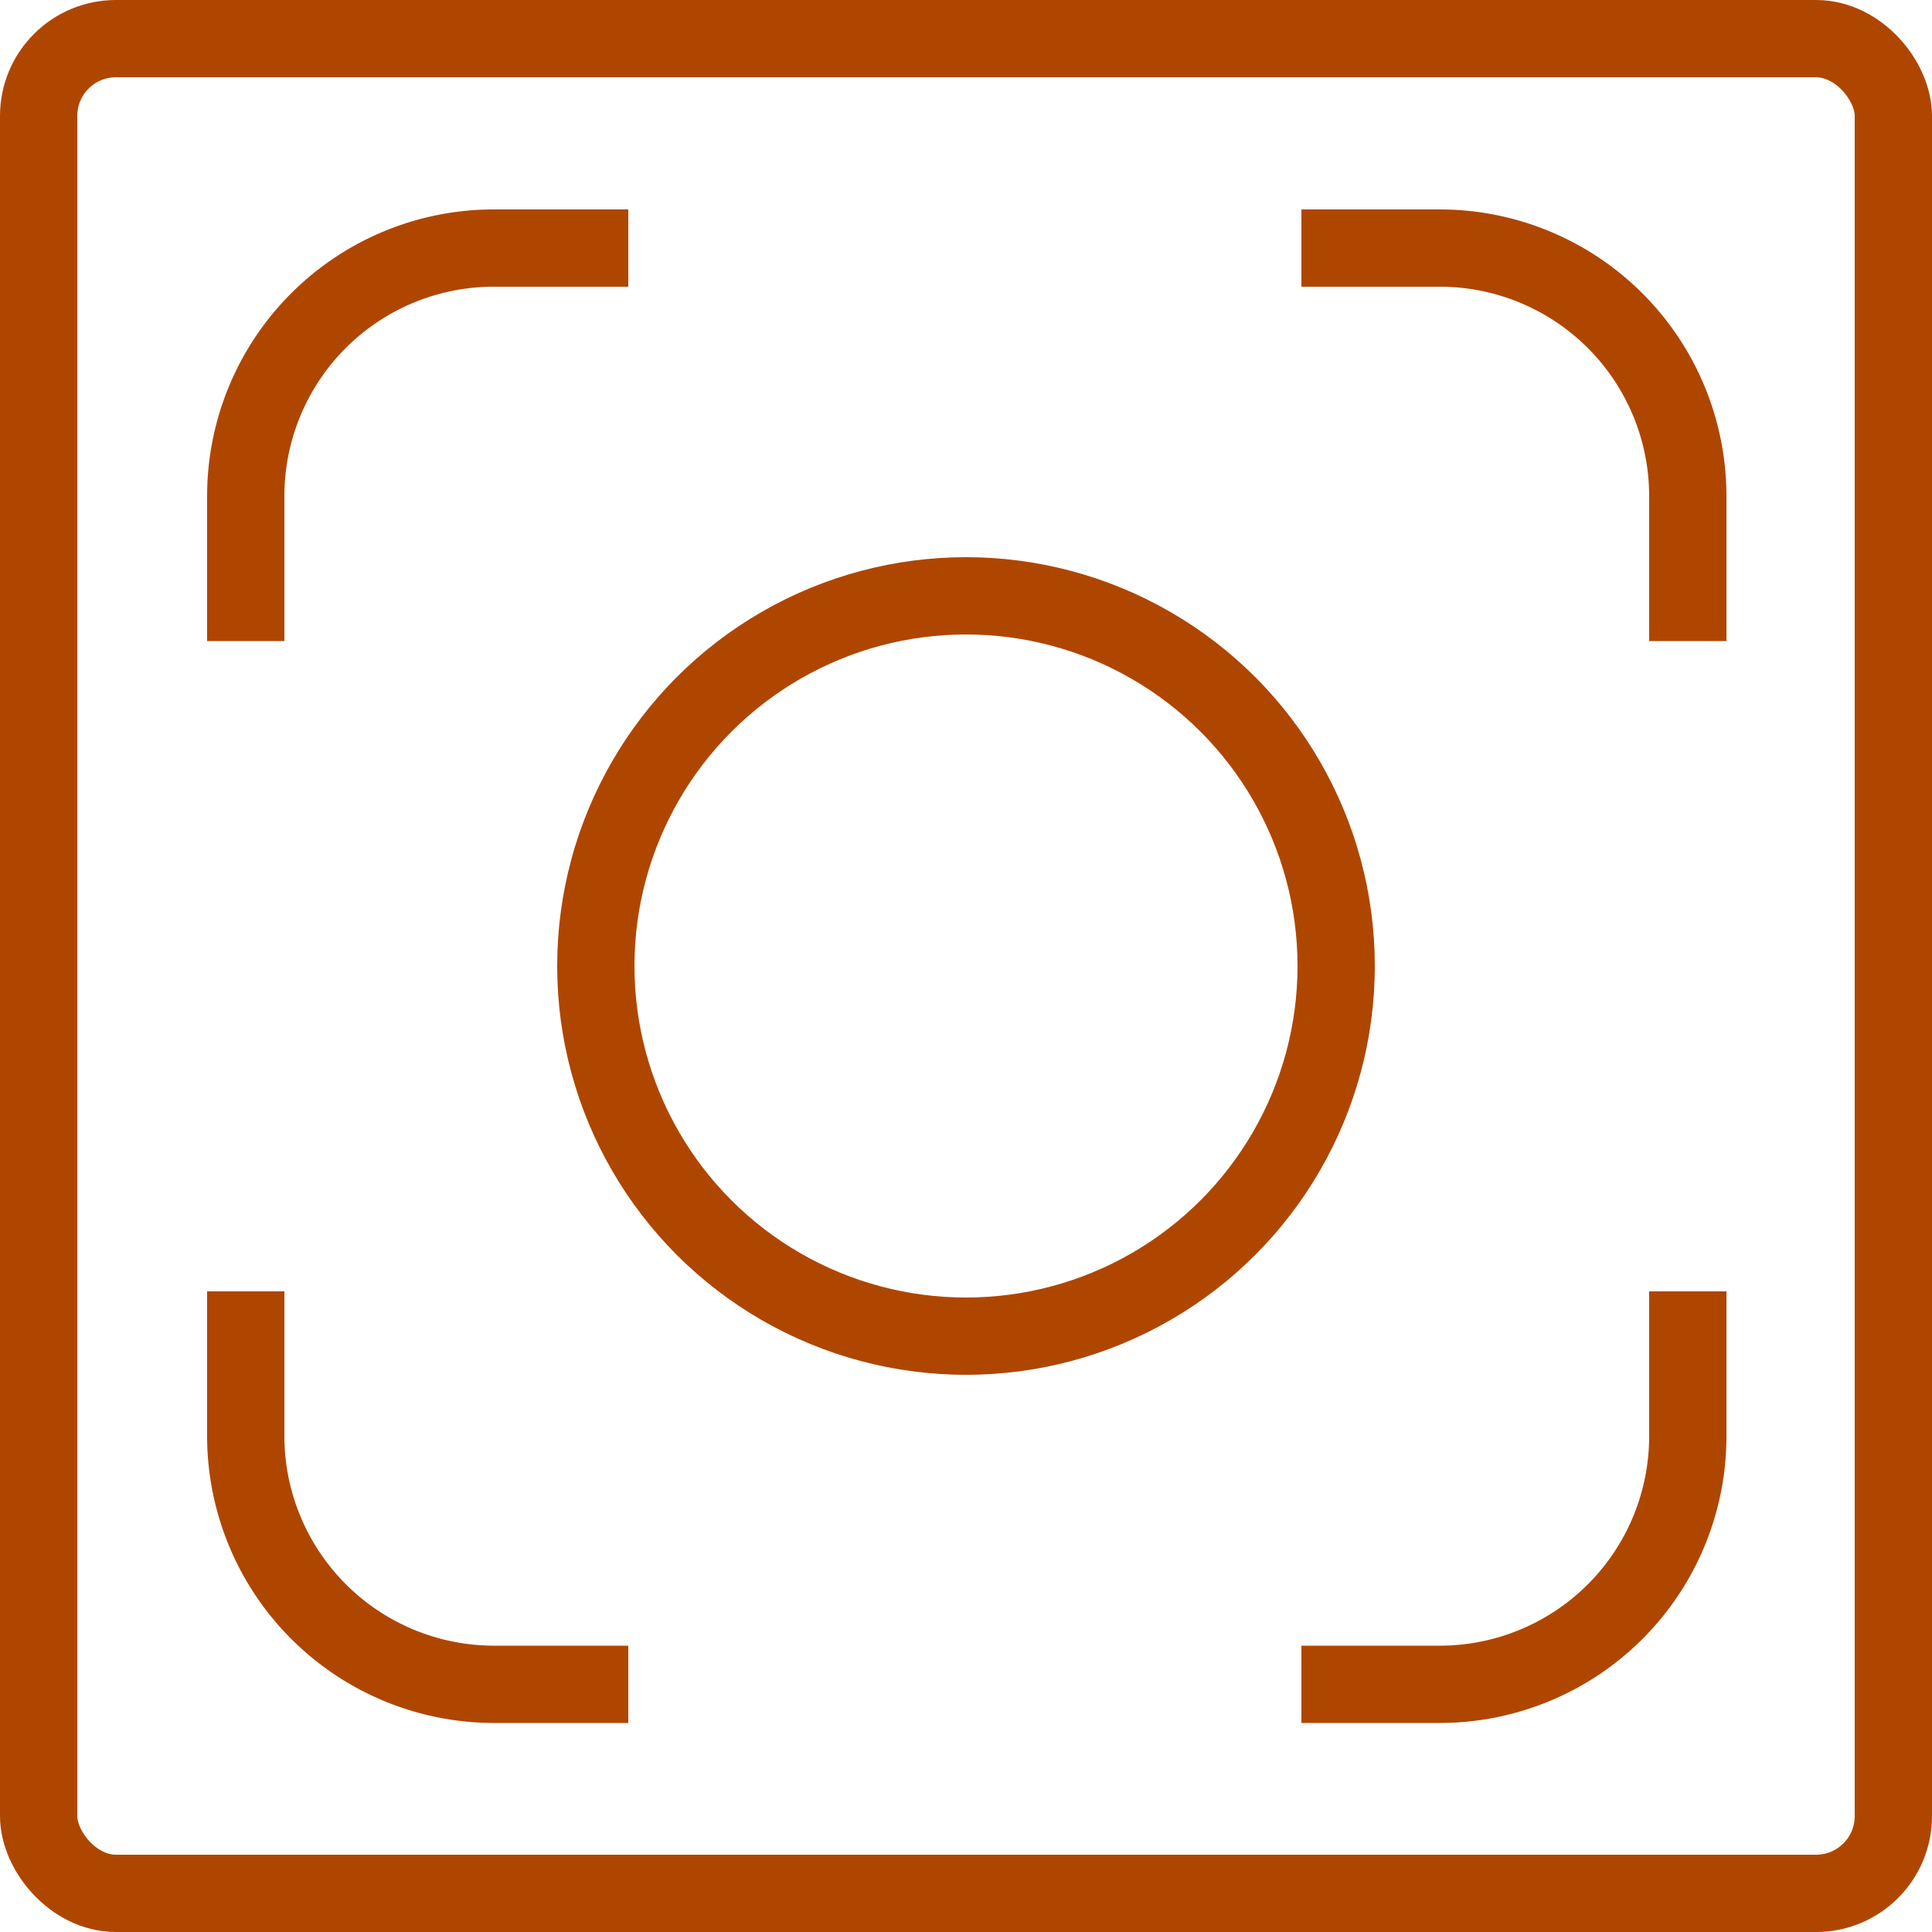 <svg id="Layer_1" data-name="Layer 1" xmlns="http://www.w3.org/2000/svg" viewBox="0 0 50 50"><defs><style>.cls-1{fill:none;stroke:#af4600;stroke-miterlimit:10;stroke-width:2px;}</style></defs><title>плита</title><rect class="cls-1" x="1" y="1" width="48" height="48" rx="2" ry="2"/><path class="cls-1" d="M279.68,412.95v-3.77a6.42,6.42,0,0,1,6.41-6.4h3.49" transform="translate(-273.32 -396.36)"/><path class="cls-1" d="M317,412.95v-3.77a6.42,6.42,0,0,0-6.41-6.4H307" transform="translate(-273.32 -396.36)"/><path class="cls-1" d="M279.68,429.78v3.77a6.43,6.43,0,0,0,6.41,6.4h3.49" transform="translate(-273.32 -396.36)"/><path class="cls-1" d="M317,429.78v3.77a6.42,6.42,0,0,1-6.41,6.4H307" transform="translate(-273.32 -396.36)"/><circle class="cls-1" cx="25" cy="25" r="9.58"/></svg>
